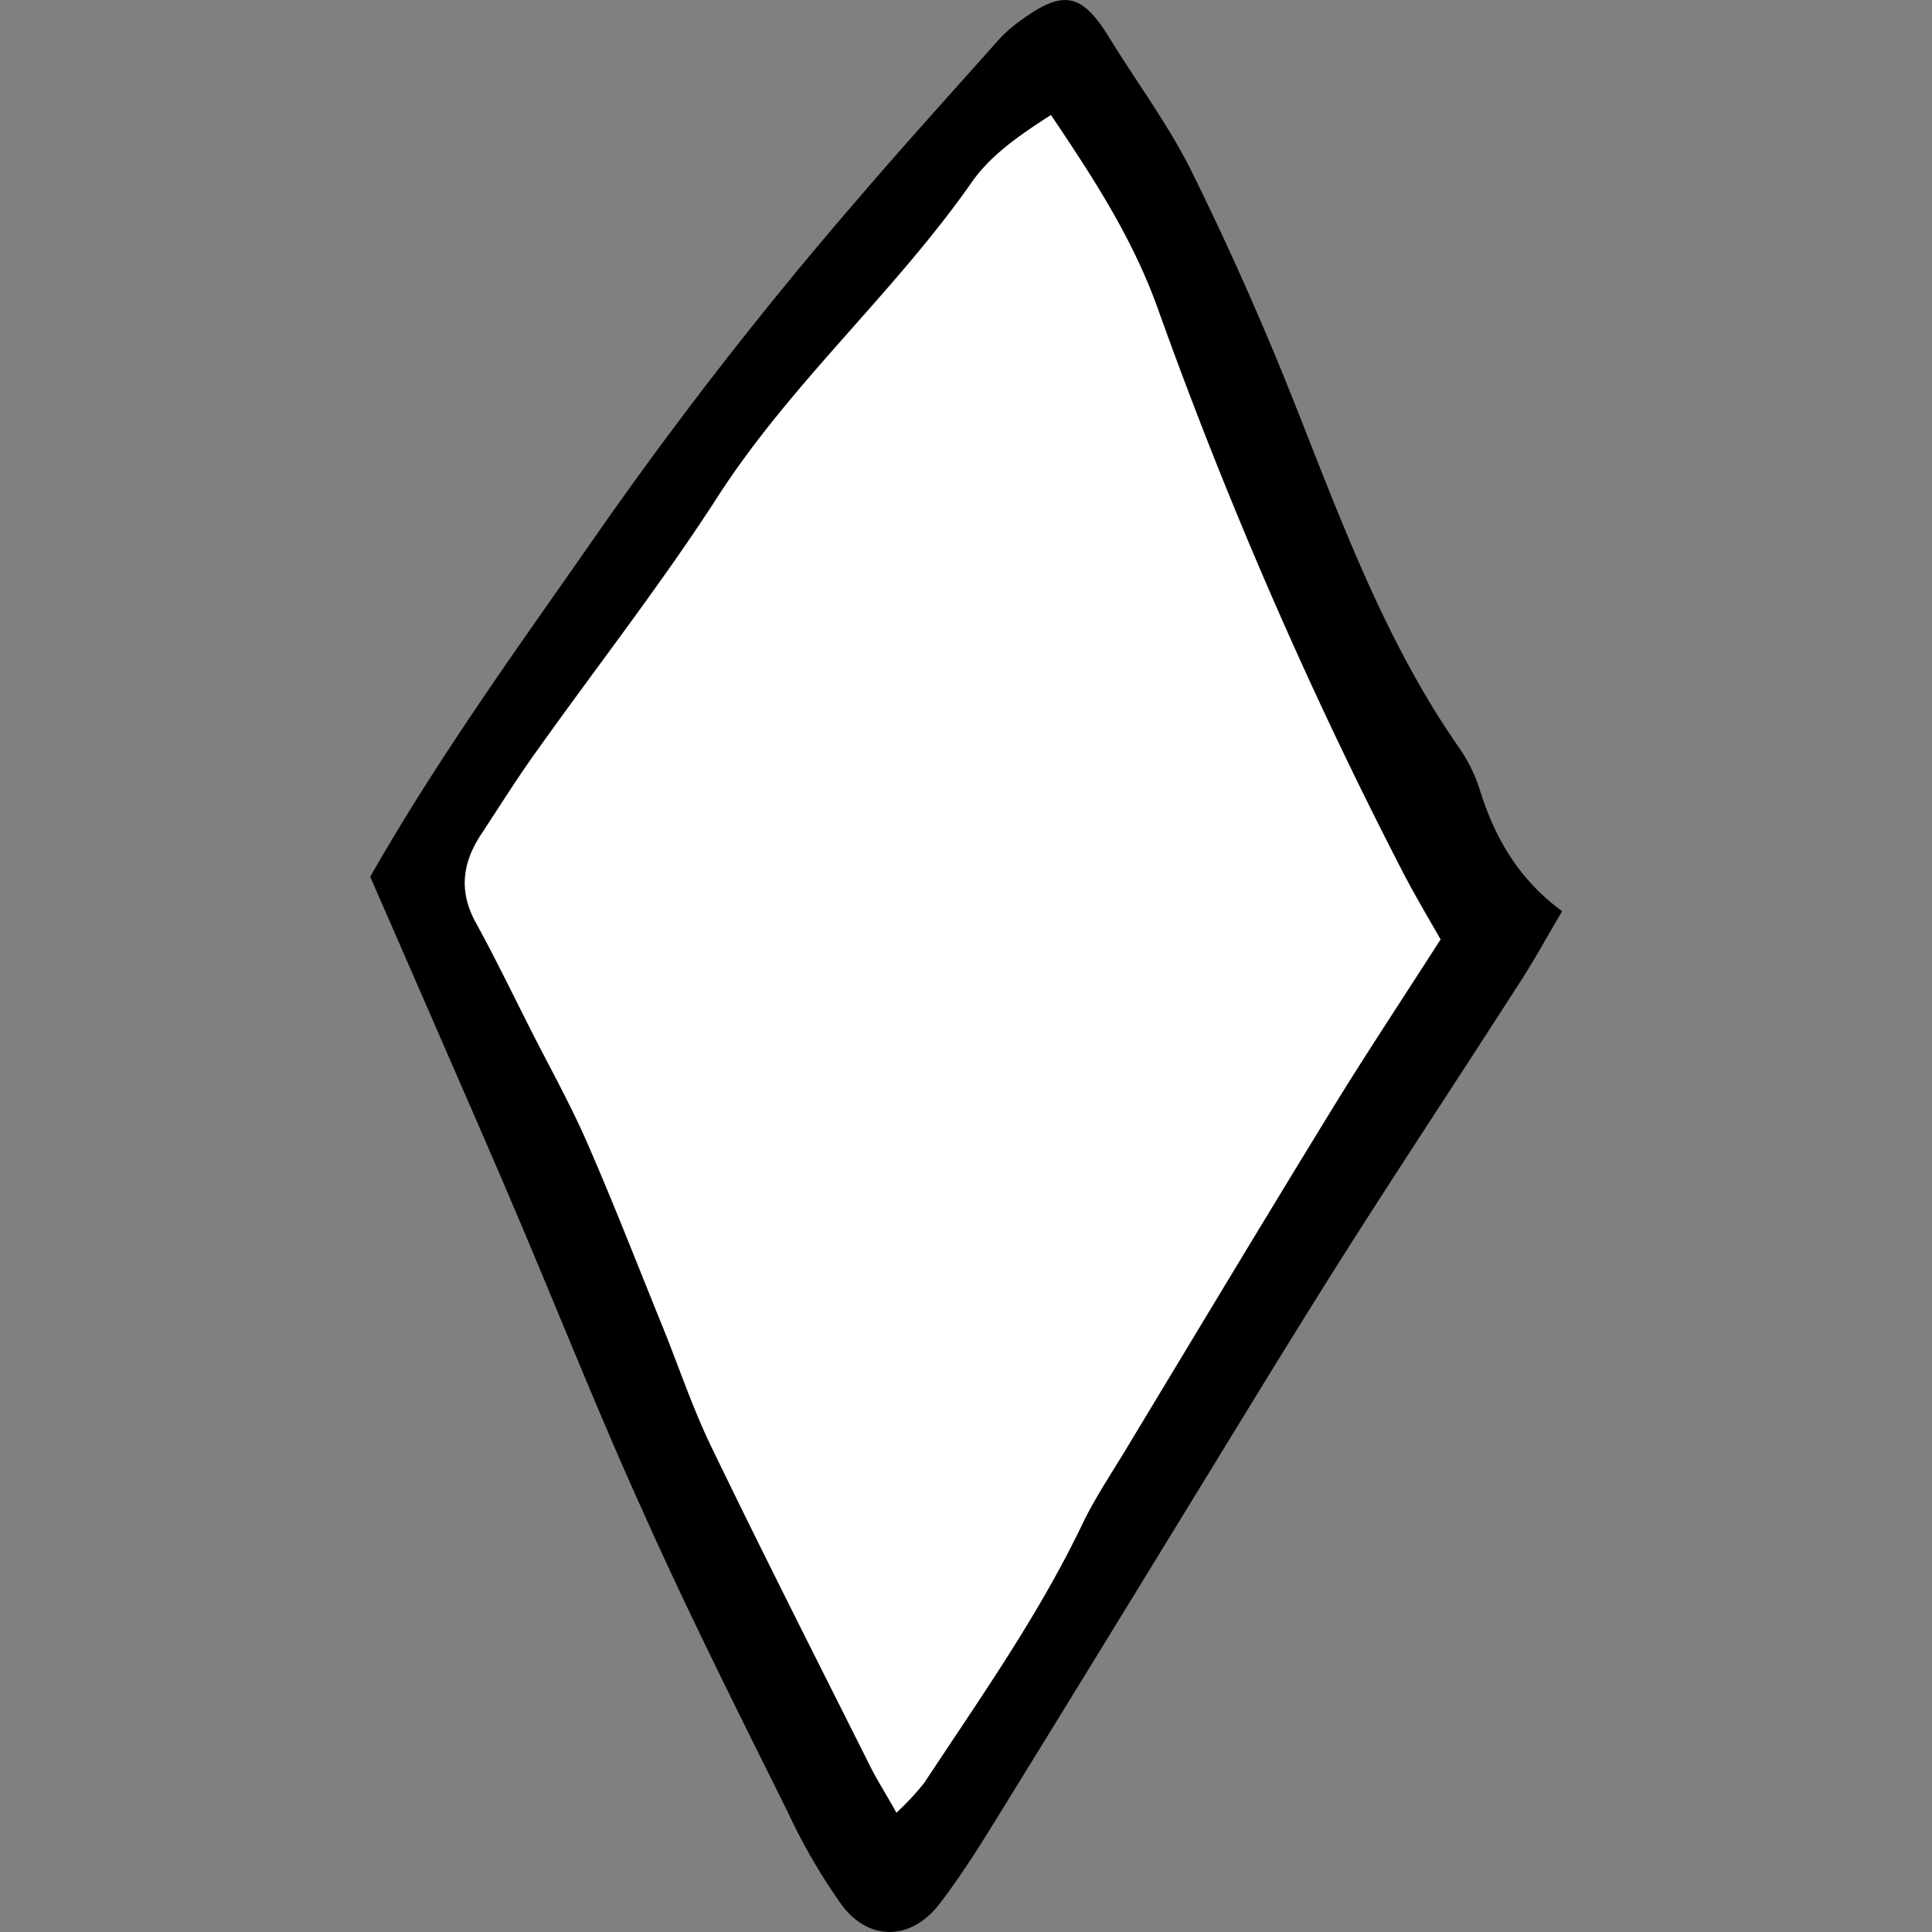 <?xml version="1.0" encoding="utf-8"?><!-- Скачано с сайта svg4.ru / Downloaded from svg4.ru -->
<svg width="800px" height="800px" viewBox="-40.81 0 212.96 212.96" xmlns="http://www.w3.org/2000/svg">

<rect x="-40.81" y="0" width="212.96" height="212.96" fill="#808080" stroke="none"/>

<defs>

<style>.cls-1{fill:#ffffff;}</style>

</defs>

<g id="Layer_2" data-name="Layer 2">

<g id="Layer_1-2" data-name="Layer 1">

<path d="M0,96.64c7.87-13.79,16.81-26,25.47-38.46A453.87,453.87,0,0,1,53.41,22.33c5.21-6.09,10.57-12,15.91-18a15.86,15.86,0,0,1,2.6-2.23c4.53-3.27,6.57-2.79,9.51,2s6.44,9.49,9,14.58q6.08,12.28,11.15,25c5.29,13.29,10.12,26.76,18.37,38.64a17.12,17.12,0,0,1,2.31,4.6c1.63,5.29,4.23,9.93,9.12,13.52-1.77,3-3.27,5.76-5,8.37-5.56,8.66-11.23,17.26-16.79,25.93-3.85,6-7.62,12.09-11.37,18.18C88.47,168.84,78.77,184.71,69,200.53c-1.95,3.17-3.95,6.32-6.2,9.27-3.1,4.08-7.76,4.27-10.81.2a64.84,64.84,0,0,1-6-10.33c-5.46-11-11-22-16-33.22-4.84-10.67-9.15-21.58-13.74-32.37-3-7.1-6.12-14.17-9.19-21.25ZM58,199.8a29.12,29.12,0,0,0,3.06-3.3C67.2,187.2,73.65,178.1,78.5,168c1.35-2.82,3.12-5.45,4.74-8.14,7.54-12.48,15.05-25,22.67-37.42,3.88-6.33,8-12.51,12.08-18.9-1.46-2.58-2.92-5-4.22-7.53a509.16,509.16,0,0,1-27-62.14C84,26.31,79.75,19.66,75,12.69c-3.5,2.24-6.65,4.45-8.73,7.42-8.53,12.2-19.88,22.07-28,34.66-6.19,9.6-13.26,18.63-19.89,27.95-2.16,3-4.15,6.18-6.2,9.29s-2.45,6.27-.56,9.69c2.2,4,4.19,8.14,6.26,12.22S22.21,122,24,126.18c2.86,6.56,5.45,13.23,8.14,19.86,1.83,4.5,3.37,9.14,5.48,13.5,5.73,11.85,11.69,23.59,17.58,35.35C56,196.41,56.91,197.84,58,199.8Z"/>

<path class="cls-1" d="M58,199.8c-1.11-2-2-3.39-2.78-4.91-5.89-11.76-11.85-23.5-17.58-35.35-2.11-4.36-3.65-9-5.48-13.5-2.69-6.63-5.28-13.3-8.14-19.86C22.21,122,20,118,17.92,113.92s-4.06-8.21-6.26-12.22c-1.89-3.42-1.49-6.58.56-9.69s4-6.26,6.2-9.29c6.63-9.32,13.7-18.35,19.89-27.95,8.11-12.59,19.46-22.46,28-34.66,2.08-3,5.23-5.18,8.73-7.42,4.72,7,9,13.62,11.71,21.19a509.16,509.16,0,0,0,27,62.14c1.3,2.52,2.76,5,4.22,7.53-4.09,6.39-8.2,12.57-12.08,18.9-7.62,12.43-15.13,24.94-22.67,37.42-1.62,2.69-3.39,5.32-4.74,8.14C73.65,178.1,67.2,187.2,61.08,196.5A29.12,29.12,0,0,1,58,199.8Z"/>

</g>

</g>

</svg>